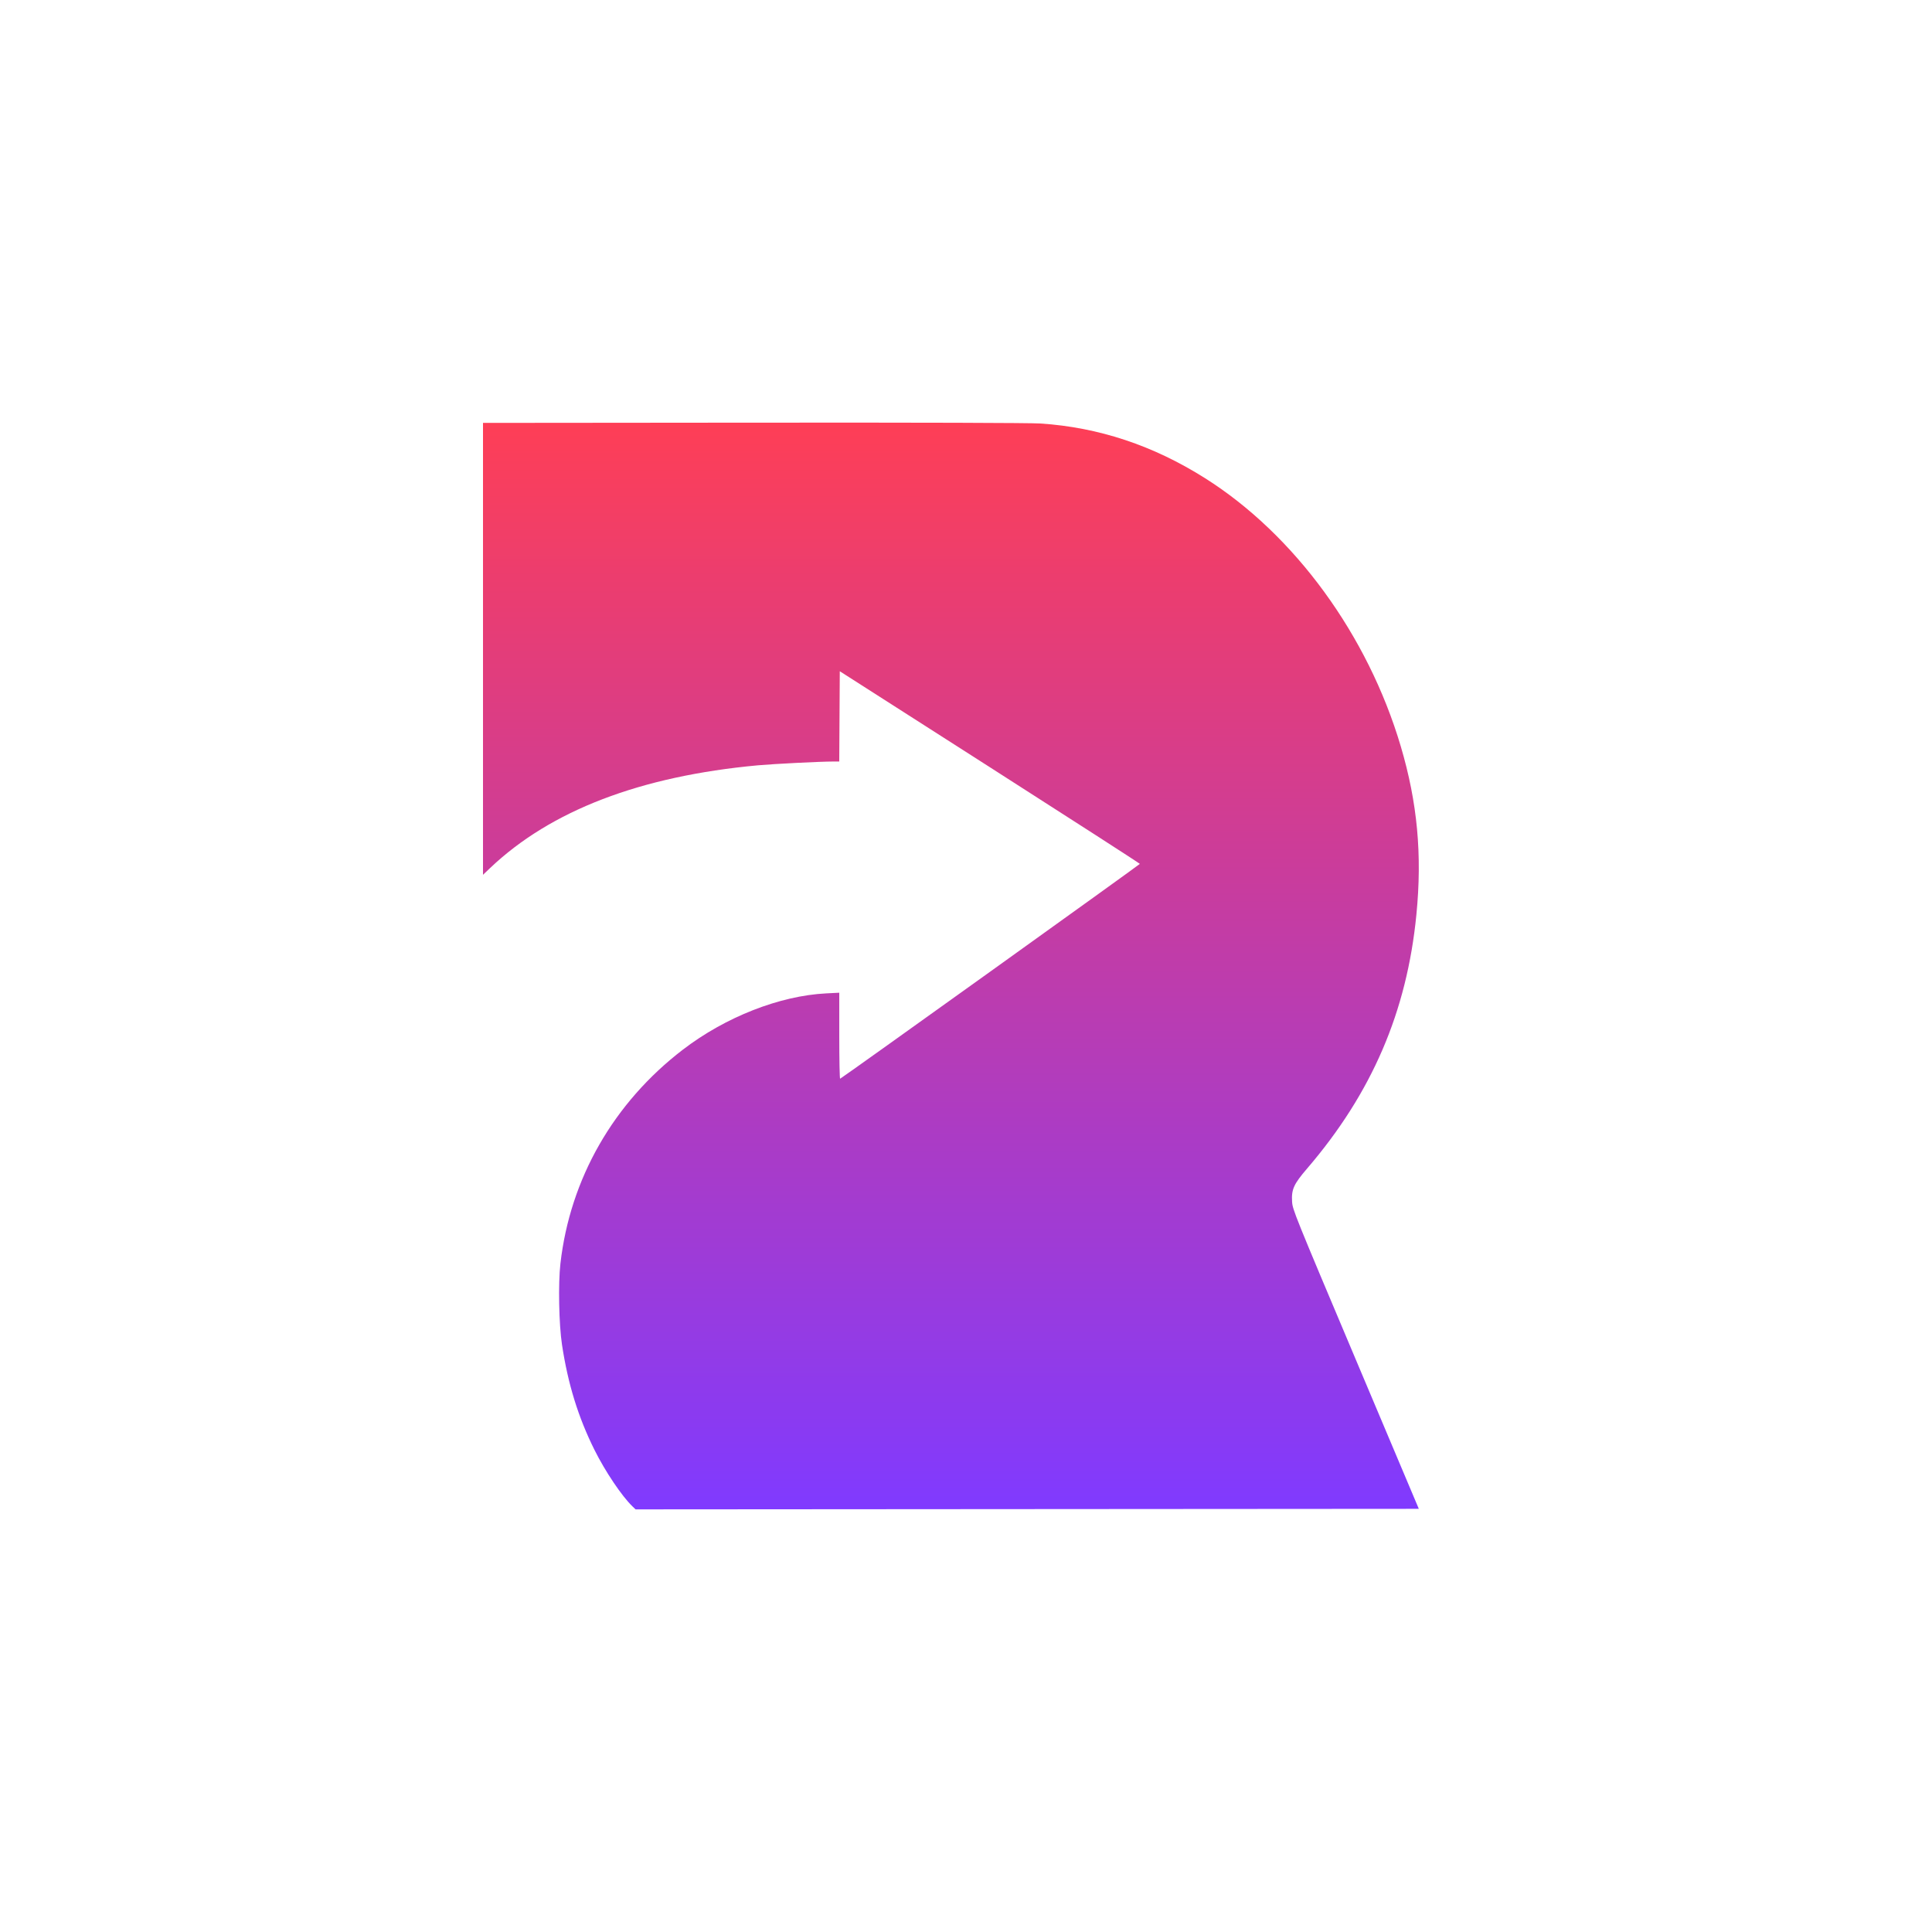 <svg width="64" height="64" viewBox="0 0 64 64" fill="none" xmlns="http://www.w3.org/2000/svg">
<path fill-rule="evenodd" clip-rule="evenodd" d="M16 21.494V28.979L16.237 28.753C18.241 26.849 21.212 25.71 25.108 25.352C25.641 25.304 27.163 25.227 27.615 25.226L27.801 25.226L27.81 23.731L27.819 22.236L32.789 25.414C35.522 27.162 37.758 28.603 37.759 28.617C37.76 28.638 27.904 35.704 27.83 35.734C27.815 35.741 27.802 35.102 27.802 34.316V32.885L27.367 32.907C25.824 32.986 24.032 33.69 22.622 34.77C20.326 36.53 18.886 39.044 18.565 41.855C18.488 42.52 18.515 43.873 18.617 44.546C18.814 45.848 19.154 46.947 19.693 48.03C20.049 48.745 20.597 49.559 20.951 49.901L21.054 50L34.027 49.991L47 49.982L44.91 45.031C42.876 40.214 42.819 40.072 42.802 39.809C42.777 39.4 42.856 39.226 43.299 38.71C45.445 36.21 46.605 33.515 46.92 30.297C47.115 28.314 46.954 26.585 46.402 24.722C45.311 21.039 42.885 17.714 39.921 15.842C38.203 14.756 36.395 14.156 34.464 14.029C34.117 14.007 30.616 13.996 24.957 14.001L16 14.009V21.494Z" fill="url(#paint0_linear_4091_18405)"/>
<defs>
<linearGradient id="paint0_linear_4091_18405" x1="31.5" y1="14" x2="31.5" y2="50" gradientUnits="userSpaceOnUse">
<stop stop-color="#FE3E56"/>
<stop offset="1" stop-color="#803AFF"/>
</linearGradient>
</defs>
</svg>
